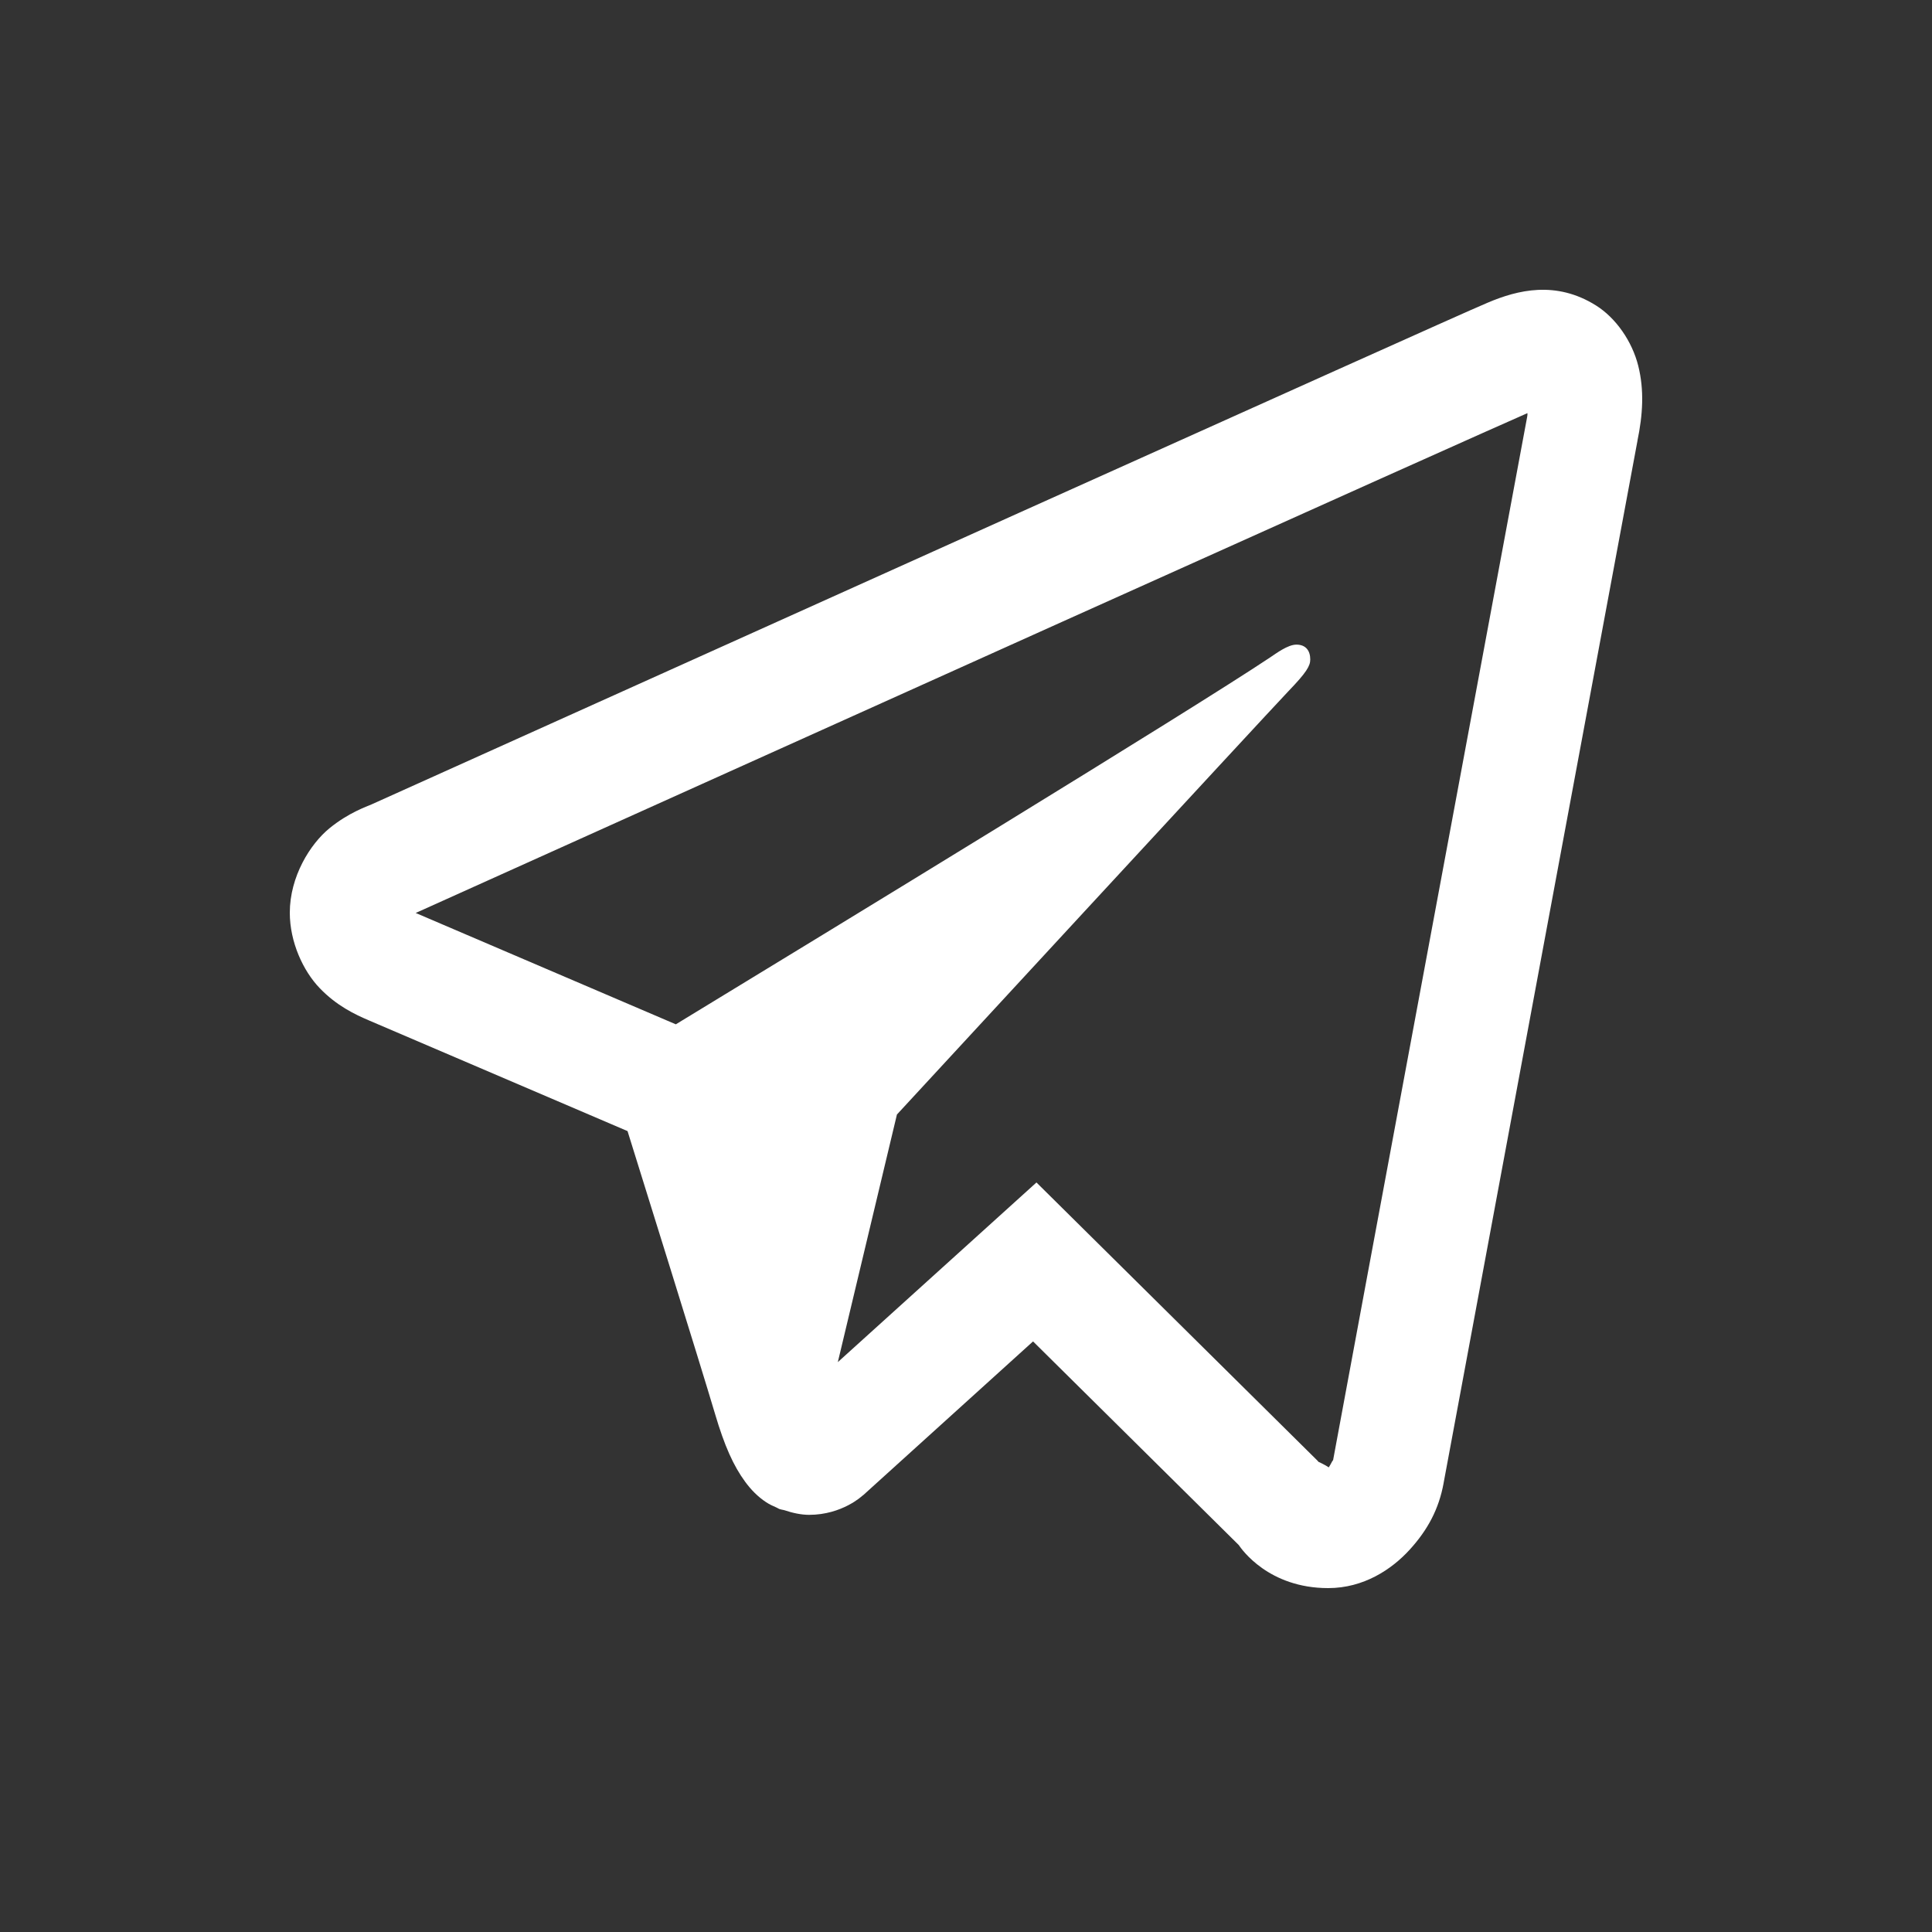 <?xml version="1.0" encoding="UTF-8"?> <svg xmlns="http://www.w3.org/2000/svg" width="64" height="64" viewBox="0 0 64 64" fill="none"><rect x="0" y="0" width="64" height="64" fill="#333333" stroke="none"/><path d="M50.95 9.603C50.344 9.631 49.778 9.816 49.281 10.027C48.815 10.223 47.033 11.023 44.228 12.281C41.42 13.542 37.702 15.212 33.736 16.997C25.804 20.567 16.887 24.585 12.319 26.642C12.147 26.719 11.548 26.919 10.912 27.439C10.276 27.959 9.6 29.036 9.6 30.236C9.6 31.203 10.04 32.164 10.595 32.738C11.149 33.312 11.736 33.596 12.239 33.81C14.063 34.589 19.719 37.012 20.788 37.469C21.163 38.674 23.211 45.229 23.686 46.835C23.999 47.895 24.297 48.559 24.685 49.086C24.879 49.35 25.104 49.581 25.377 49.761C25.486 49.834 25.606 49.889 25.727 49.941L25.735 49.945C25.762 49.956 25.787 49.976 25.815 49.987C25.868 50.006 25.904 50.008 25.975 50.025C26.259 50.121 26.547 50.181 26.803 50.181C27.895 50.181 28.563 49.552 28.563 49.552L28.604 49.521L34.221 44.436L41.035 51.181C41.131 51.323 42.025 52.608 43.998 52.608C45.17 52.608 46.099 51.992 46.696 51.337C47.293 50.682 47.664 49.994 47.822 49.128V49.124C47.97 48.307 54.249 14.571 54.249 14.571L54.239 14.616C54.422 13.738 54.471 12.921 54.268 12.114C54.065 11.307 53.531 10.534 52.868 10.118C52.205 9.703 51.557 9.575 50.95 9.603ZM50.6 13.685C50.591 13.742 50.607 13.714 50.593 13.781L50.59 13.804L50.586 13.827C50.586 13.827 44.384 47.131 44.155 48.4C44.172 48.304 44.095 48.494 44.017 48.609C43.906 48.529 43.678 48.426 43.678 48.426L43.641 48.384L34.334 39.171L27.754 45.122L29.712 36.92C29.712 36.92 41.949 23.663 42.686 22.891C43.28 22.274 43.404 22.059 43.404 21.846C43.404 21.561 43.262 21.354 42.945 21.354C42.659 21.354 42.275 21.645 42.07 21.781C39.395 23.566 27.652 30.728 22.388 33.932C21.551 33.574 15.74 31.084 13.77 30.243C13.785 30.236 13.78 30.239 13.796 30.232C18.364 28.175 27.278 24.156 35.209 20.587C39.175 18.802 42.895 17.131 45.701 15.872C48.463 14.632 50.383 13.779 50.6 13.685Z" fill="white"></path></svg> 